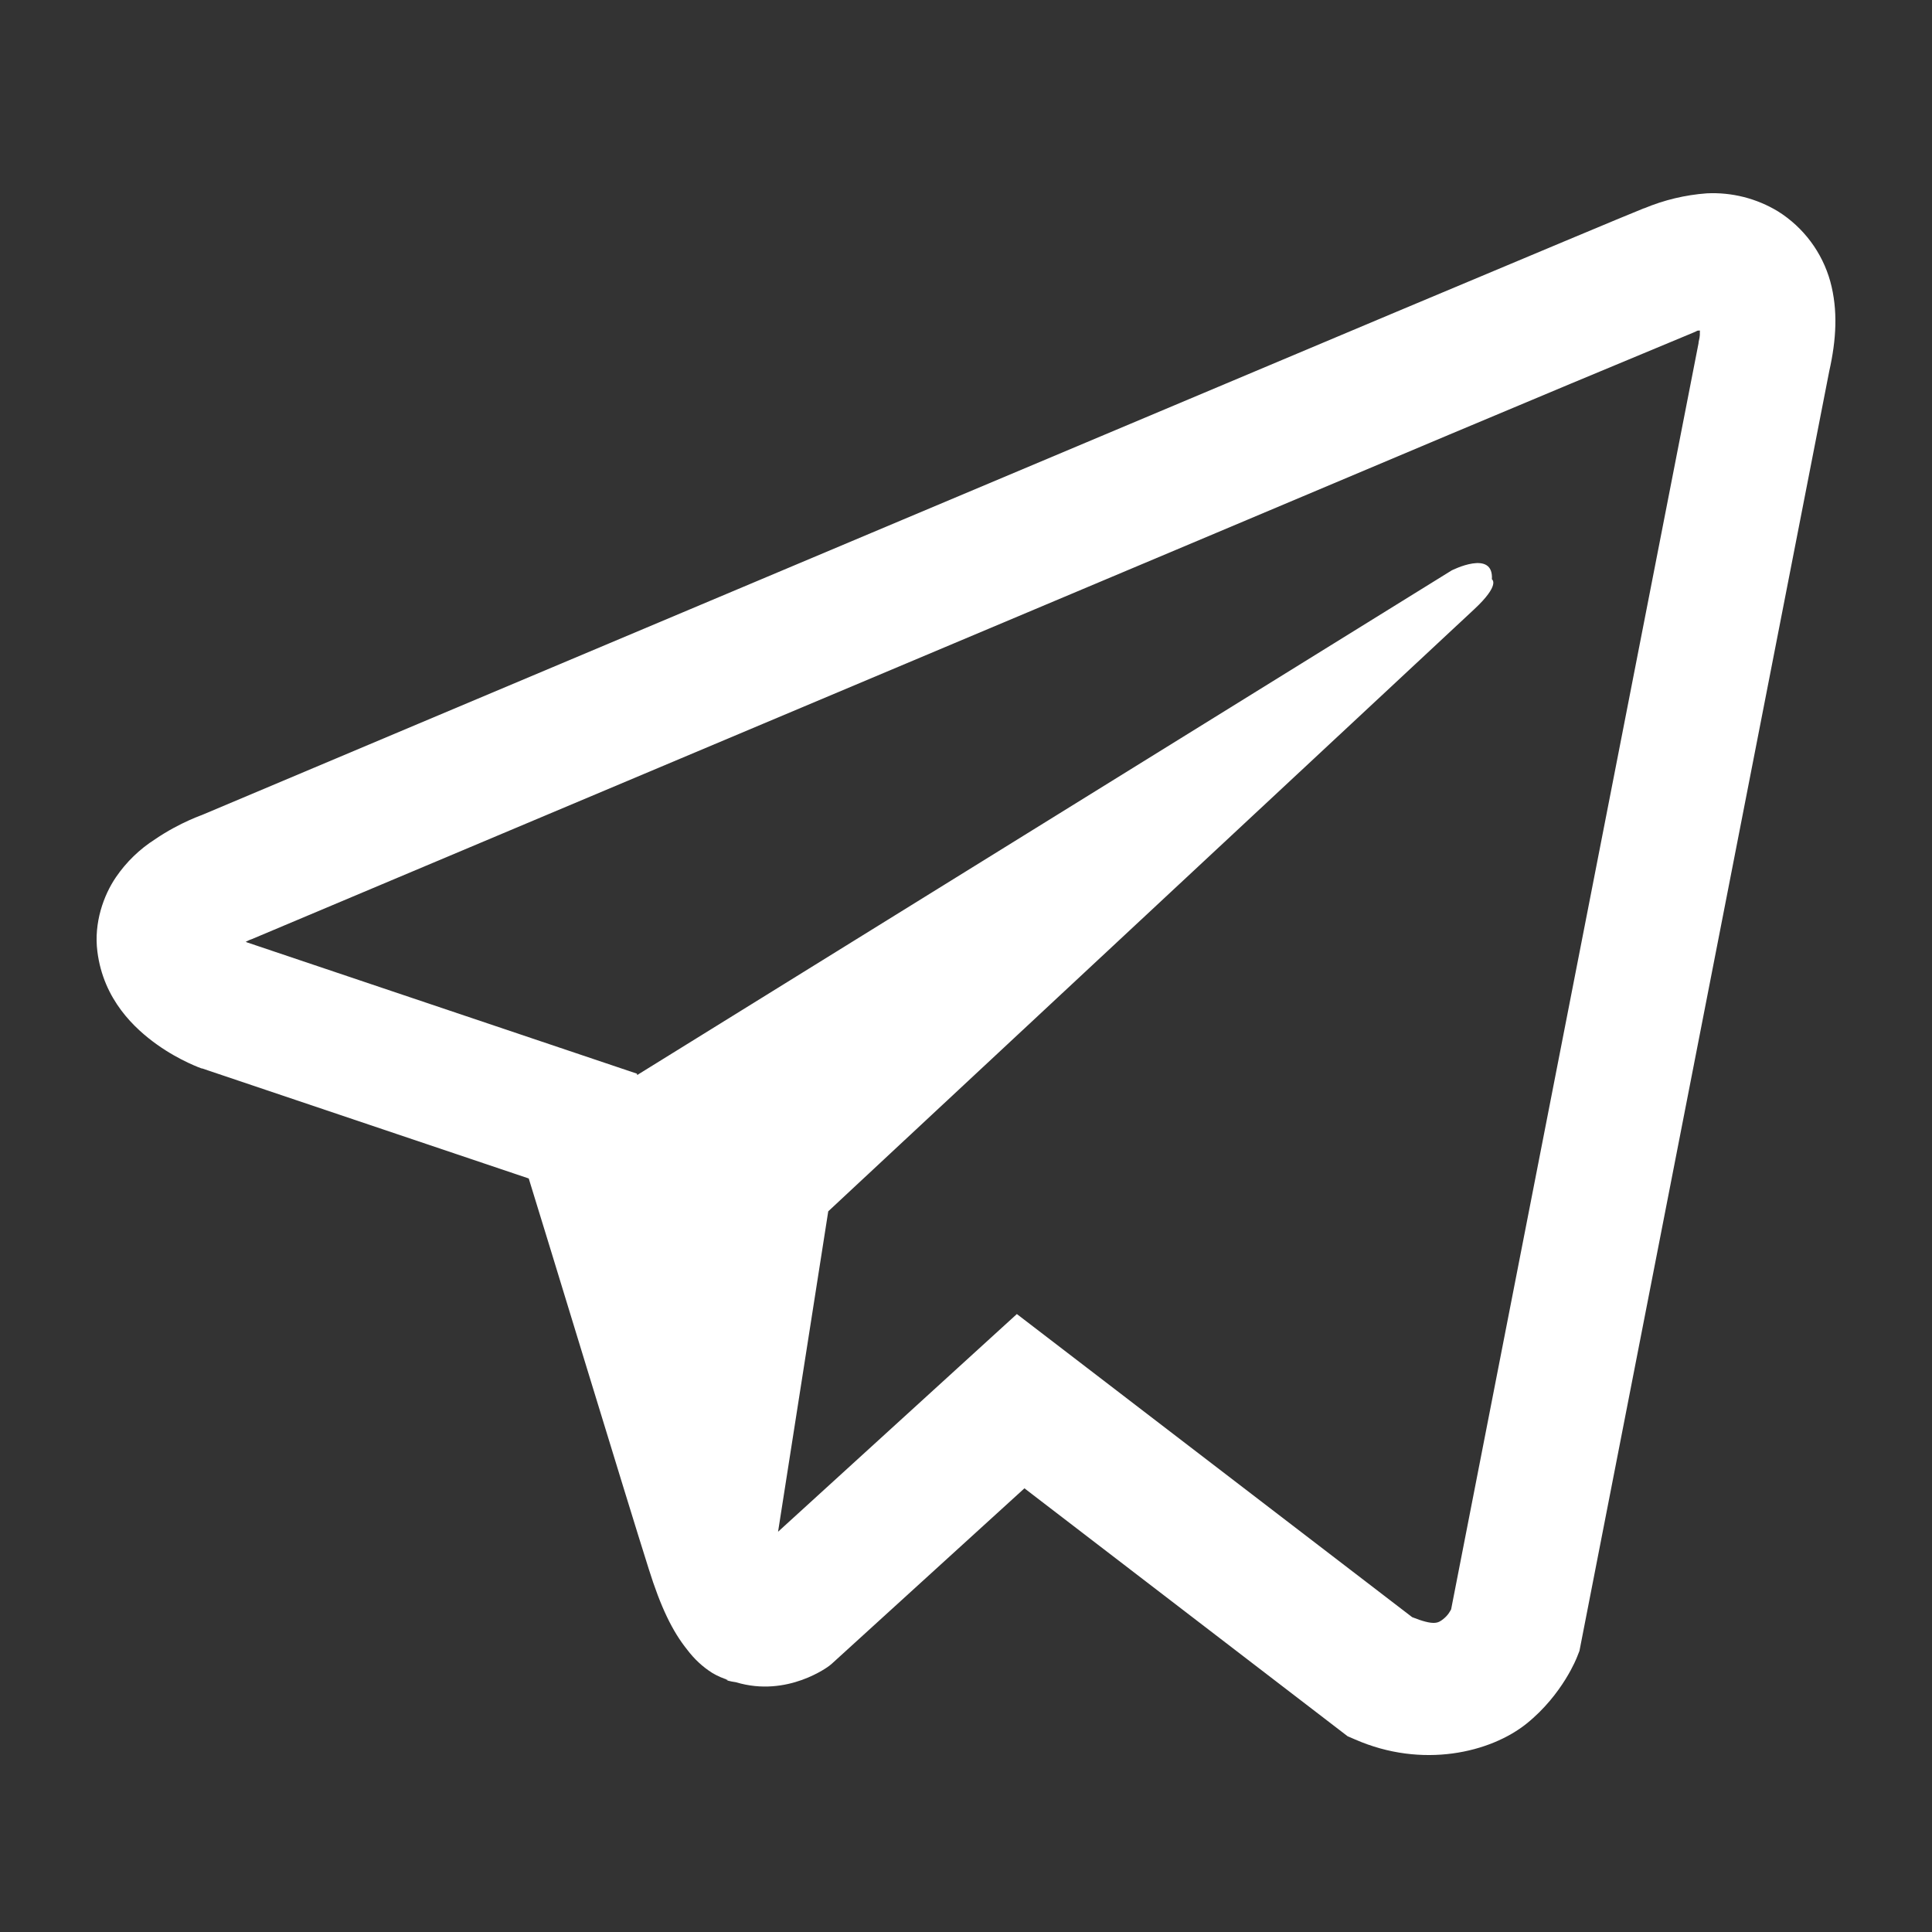 <?xml version="1.0" encoding="UTF-8"?> <svg xmlns="http://www.w3.org/2000/svg" width="40" height="40" viewBox="0 0 40 40" fill="none"><rect x="0" y="0" width="40" height="40" fill="#333333" stroke="none"/> <path d="M35.335 4.003C34.89 4.036 34.454 4.14 34.043 4.312H34.037C33.642 4.469 31.766 5.258 28.913 6.455L18.689 10.76C11.353 13.849 4.142 16.89 4.142 16.89L4.228 16.857C4.228 16.857 3.731 17.02 3.211 17.376C2.89 17.58 2.614 17.848 2.4 18.162C2.145 18.535 1.94 19.107 2.016 19.699C2.141 20.699 2.789 21.298 3.254 21.629C3.725 21.965 4.174 22.121 4.174 22.121H4.185L10.947 24.399C11.251 25.373 13.008 31.151 13.431 32.482C13.68 33.277 13.922 33.774 14.226 34.153C14.373 34.347 14.544 34.509 14.751 34.639C14.858 34.702 14.972 34.751 15.091 34.786L15.022 34.77C15.043 34.775 15.059 34.792 15.075 34.797C15.13 34.812 15.167 34.818 15.238 34.829C16.309 35.153 17.169 34.489 17.169 34.489L17.217 34.45L21.21 30.814L27.902 35.948L28.054 36.013C29.449 36.625 30.861 36.285 31.608 35.684C32.36 35.078 32.652 34.304 32.652 34.304L32.701 34.18L37.872 7.687C38.019 7.034 38.056 6.421 37.894 5.827C37.727 5.226 37.341 4.709 36.813 4.377C36.369 4.107 35.854 3.977 35.335 4.003V4.003ZM35.195 6.842C35.189 6.93 35.206 6.92 35.167 7.088V7.103L30.044 33.32C30.022 33.357 29.985 33.439 29.882 33.52C29.774 33.606 29.689 33.66 29.238 33.482L21.053 27.206L16.109 31.713L17.148 25.079L30.521 12.615C31.072 12.102 30.888 11.994 30.888 11.994C30.927 11.366 30.055 11.81 30.055 11.81L13.193 22.257L13.187 22.229L5.105 19.508V19.502L5.084 19.498C5.098 19.493 5.112 19.488 5.125 19.481L5.17 19.459L5.213 19.444C5.213 19.444 12.429 16.403 19.765 13.314C23.438 11.767 27.139 10.209 29.985 9.007C31.673 8.297 33.362 7.59 35.054 6.888C35.167 6.844 35.113 6.844 35.195 6.844V6.842Z" fill="white"></path> </svg> 